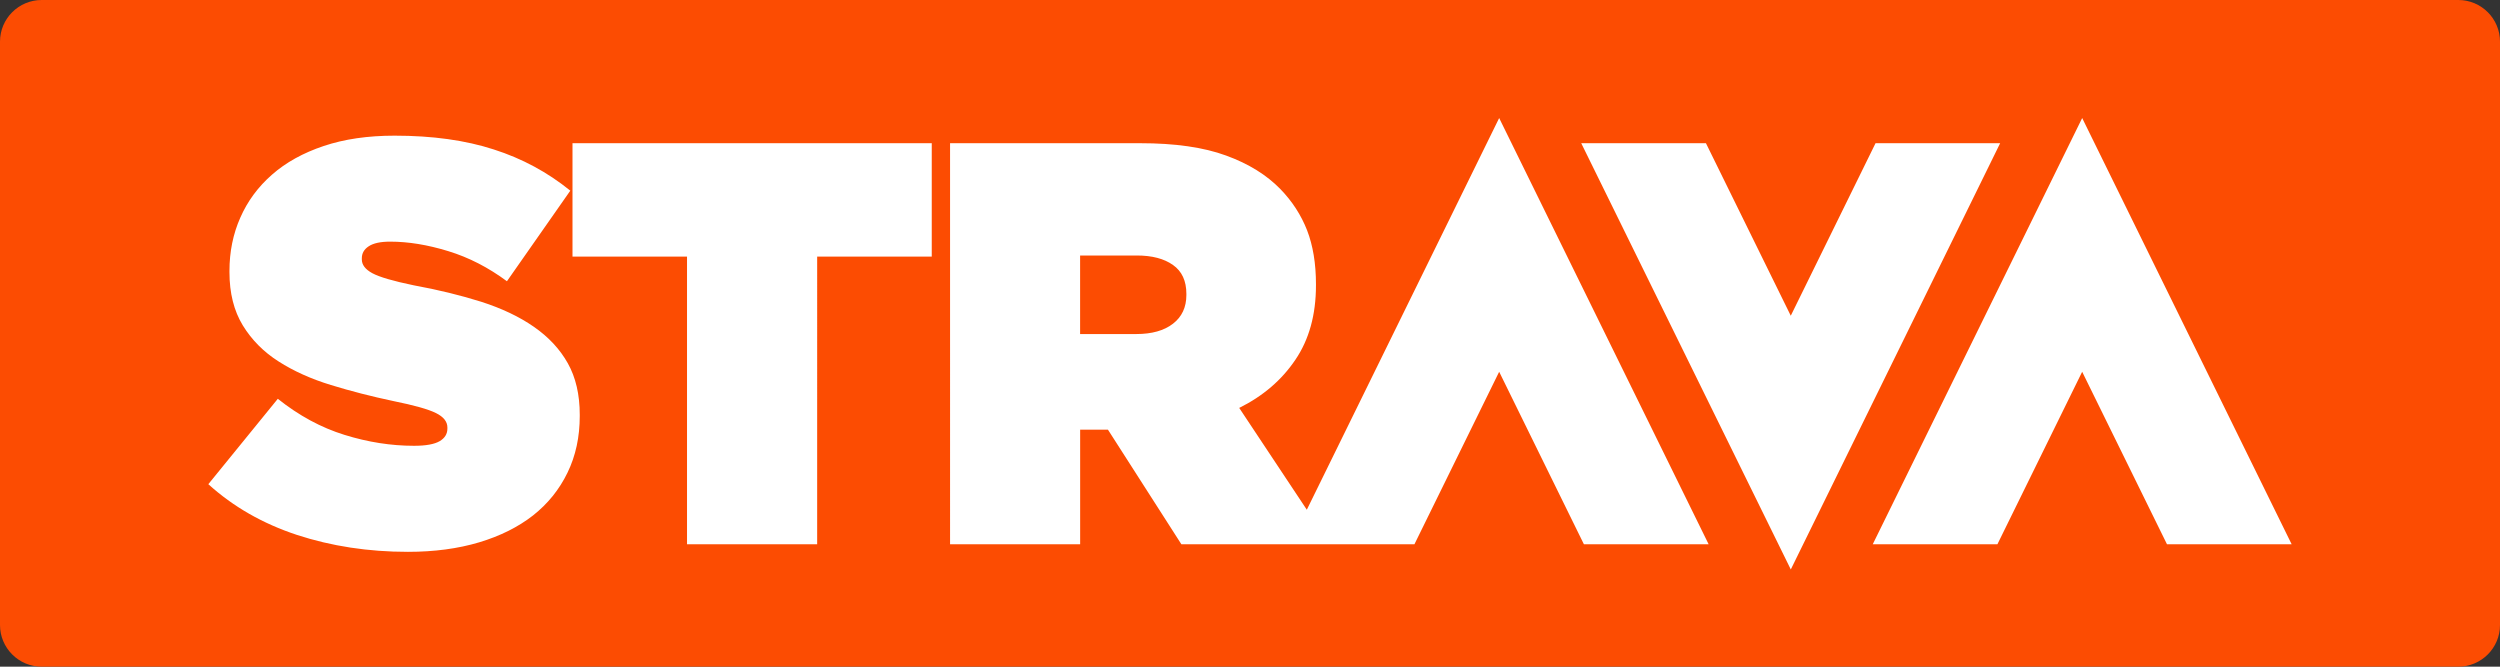<?xml version="1.0" encoding="utf-8"?>
<!-- Generator: Adobe Illustrator 16.0.4, SVG Export Plug-In . SVG Version: 6.00 Build 0)  -->
<!DOCTYPE svg PUBLIC "-//W3C//DTD SVG 1.1//EN" "http://www.w3.org/Graphics/SVG/1.1/DTD/svg11.dtd">
<svg version="1.1" id="Layer_1" xmlns="http://www.w3.org/2000/svg" xmlns:xlink="http://www.w3.org/1999/xlink" x="0px" y="0px"
	 width="120px" height="32px" viewBox="-13 58.5 120 32" enable-background="new -13 58.5 120 32" xml:space="preserve">
<rect x="-13" y="58.5" width="120" height="32" fill="#333333" stroke="none"/>
<title>btn_strava_connectwith_orange</title>
<desc>Created with Sketch.</desc>
<g id="Strava-Button_outlined">
	<g id="btn_strava_connectwith_orange">
		<path id="button-bg" fill="#FC4C02" d="M-11,58.5h116c1.104,0,2,0.896,2,2v28c0,1.104-0.896,2-2,2H-11c-1.104,0-2-0.896-2-2v-28
			C-13,59.396-12.104,58.5-11,58.5z"/>
		<path id="Strava-logo-Copy-6" fill="#FFFFFF" d="M77.026,65.374l-4.069,8.281l-4.072-8.281h-5.986l10.059,20.46l10.049-20.46
			H77.026z M43.946,72.605c0-0.623-0.215-1.087-0.643-1.386c-0.425-0.303-1.006-0.455-1.733-0.455h-2.725v3.77h2.698
			c0.746,0,1.335-0.166,1.76-0.496c0.428-0.33,0.643-0.791,0.643-1.377V72.605z M58.96,64.166l10.055,20.46h-5.987l-4.068-8.281
			l-4.068,8.281H50.83h-1.92h-5.203l-3.526-5.502h-0.05h-1.284v5.502h-6.244V65.374h9.128c1.673,0,3.047,0.197,4.123,0.593
			c1.079,0.392,1.943,0.931,2.603,1.608c0.569,0.586,0.996,1.246,1.283,1.979c0.283,0.733,0.426,1.599,0.426,2.585v0.058
			c0,1.411-0.329,2.602-0.989,3.573c-0.655,0.972-1.553,1.744-2.695,2.31l3.245,4.887L58.96,64.166z M86.945,64.166l-10.054,20.46
			h5.984l4.069-8.281l4.072,8.281H97L86.945,64.166z M14.48,70.817h5.497v13.809h6.247V70.817h5.5v-5.443H14.48V70.817z
			 M14.254,75.935c0.382,0.679,0.574,1.506,0.574,2.474v0.059c0,1.006-0.195,1.915-0.589,2.722c-0.391,0.807-0.943,1.49-1.653,2.051
			c-0.713,0.557-1.577,0.988-2.591,1.292c-1.013,0.303-2.154,0.455-3.415,0.455c-1.901,0-3.678-0.273-5.326-0.812
			C-0.39,83.633-1.809,82.821-3,81.741l3.335-4.099c1.014,0.809,2.083,1.386,3.201,1.732c1.122,0.349,2.235,0.524,3.337,0.524
			c0.571,0,0.979-0.075,1.229-0.221c0.25-0.147,0.373-0.35,0.373-0.603v-0.056c0-0.279-0.184-0.51-0.547-0.69
			c-0.363-0.183-1.046-0.375-2.042-0.576c-1.05-0.222-2.051-0.479-3.001-0.771c-0.952-0.291-1.789-0.669-2.508-1.128
			c-0.721-0.457-1.294-1.036-1.722-1.733c-0.426-0.697-0.641-1.55-0.641-2.559v-0.056c0-0.918,0.172-1.771,0.521-2.559
			c0.345-0.787,0.853-1.478,1.521-2.062c0.667-0.588,1.497-1.046,2.485-1.377c0.985-0.331,2.119-0.495,3.402-0.495
			c1.813,0,3.4,0.22,4.762,0.663c1.363,0.436,2.583,1.097,3.67,1.977l-3.042,4.348c-0.89-0.66-1.828-1.143-2.816-1.445
			c-0.989-0.304-1.916-0.456-2.79-0.456c-0.46,0-0.804,0.074-1.027,0.222c-0.225,0.146-0.332,0.339-0.332,0.576v0.056
			c0,0.259,0.166,0.478,0.506,0.662c0.34,0.183,0.998,0.376,1.975,0.578c1.191,0.218,2.275,0.484,3.258,0.794
			c0.977,0.315,1.82,0.713,2.52,1.2C13.328,74.674,13.872,75.254,14.254,75.935L14.254,75.935z"/>
	</g>
</g>
</svg>
